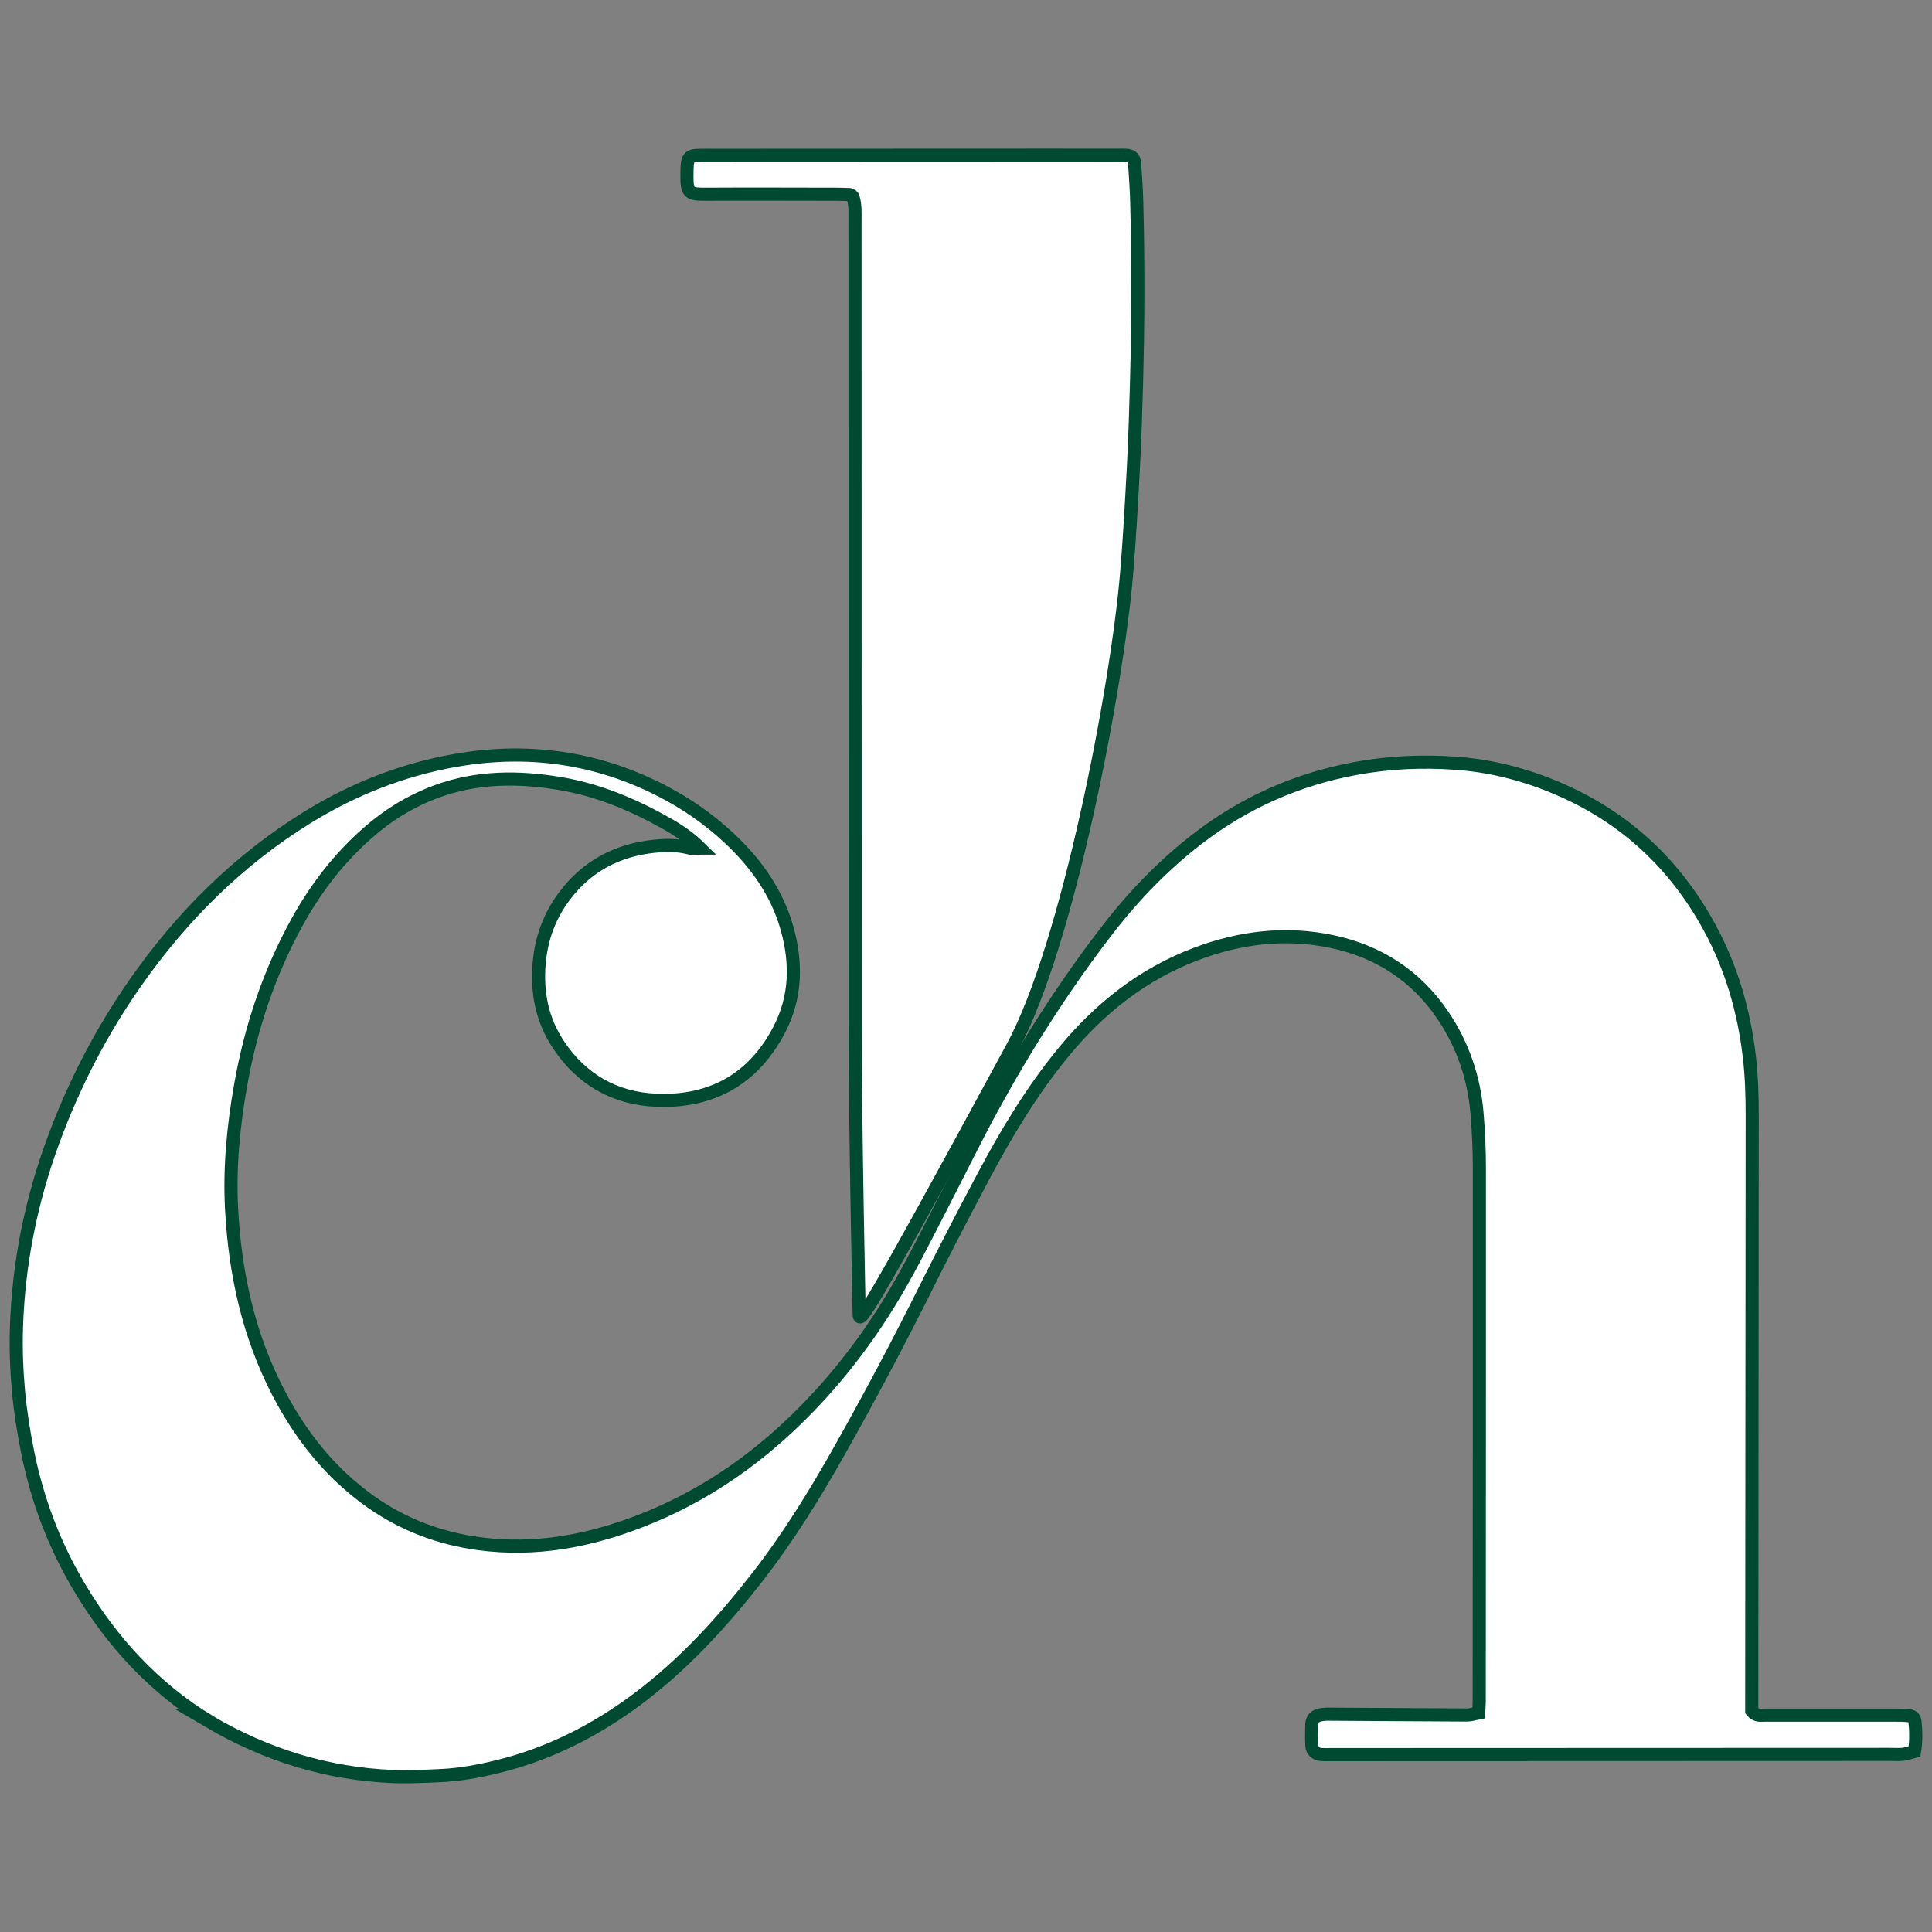 <?xml version="1.0" encoding="UTF-8"?>
<svg id="a" data-name="Layer 1" xmlns="http://www.w3.org/2000/svg" viewBox="0 0 736 736">
  <rect x="0" y="0" width="736" height="736" fill="#808080" stroke="none"/>
  <defs>
    <style>
      .b {
        fill: #fff;
        stroke: #004a32;
        stroke-miterlimit: 10;
        stroke-width: 5px;
      }
    </style>
  </defs>
  <path class="b" d="M79.67,655.79c-21.17-12.95-37.06-30.38-49.45-51.17-9.47-15.89-15.93-32.94-19.61-51.05-1.59-7.84-2.85-15.72-3.58-23.71-.74-8.21-1.03-16.41-.75-24.63.83-24.19,5.55-47.63,13.88-70.35,7.88-21.47,18.25-41.67,31.35-60.4,17.71-25.32,39.21-46.77,65.61-63.09,17.39-10.75,36.15-18.14,56.22-21.69,27.35-4.84,53.69-1.29,78.56,11.47,9.43,4.83,18.09,10.85,25.82,18.06,10.32,9.64,18.36,20.89,22.18,34.71,3.6,13.03,3.35,25.93-2.95,38.13-9.8,18.97-25.86,27.93-46.9,27.07-15.88-.65-28.65-7.97-37.47-21.41-6.11-9.31-8.13-19.65-7.19-30.74.81-9.52,3.95-18.05,9.66-25.65,8.59-11.45,20.21-17.53,34.3-18.97,4.39-.45,8.83-.49,13.2.66,1.12.29,2.39.04,4.14.04-4-3.93-8.18-6.76-12.55-9.23-12.72-7.19-26.07-12.86-40.57-15.31-15.99-2.7-31.86-2.71-47.35,3.02-9.8,3.62-18.53,9.01-26.34,15.92-10.85,9.6-19.55,20.89-26.55,33.54-10.8,19.53-17.77,40.38-21.65,62.34-2.76,15.62-4.3,31.33-3.46,47.17,1.3,24.43,6.39,47.98,17.74,69.85,8.56,16.5,19.86,30.79,35.14,41.62,12.42,8.8,26.29,14.04,41.37,16.07,21.43,2.88,41.97-1.01,61.84-8.75,22.46-8.75,42.07-21.99,59.32-38.84,13.35-13.03,24.77-27.49,34.62-43.34,7.69-12.38,14.08-25.42,20.75-38.33,6.38-12.35,12.45-24.88,19.12-37.07,12.96-23.69,27.47-46.4,44-67.79,9.98-12.91,21.29-24.55,34.2-34.49,17.8-13.71,37.85-22.56,60-26.68,12.74-2.37,25.53-2.93,38.39-2,13.32.96,26.1,4.24,38.42,9.47,25.61,10.88,44.84,28.67,58.11,53.04,8.37,15.36,13.12,31.82,15.17,49.16.89,7.56,1.1,15.13,1.1,22.72-.05,73.4-.11,146.8-.17,220.19,0,2.3,0,4.6,0,6.44,1.64,2.04,3.43,1.59,5.06,1.59,16.44.02,32.89,0,49.33,0,1.89,0,3.79.04,5.67.23,1.11.11,1.98.91,2.1,2.05.4,3.76.49,7.52-.14,11.51-1.55.41-2.91.95-4.31,1.11-1.67.19-3.37.05-5.05.06-70.83.03-141.66.05-212.5.07-1.48,0-2.96.07-4.42-.06-1.79-.15-3.23-1.49-3.32-3.26-.13-2.73-.13-5.48-.02-8.22.08-1.97,1.12-3.09,3.02-3.53,1.01-.23,2.07-.34,3.11-.33,17.7.1,35.39.25,53.09.32,1.41,0,2.82-.51,4.35-.8.08-1.74.2-3.2.2-4.65.04-67.7.09-135.41.06-203.11,0-6.95-.32-13.91-.91-20.83-1.14-13.47-5.44-25.98-13.01-37.18-10.15-15.01-24.4-24.27-42.04-28.03-17.8-3.79-35.19-1.68-52.12,4.74-20.22,7.67-36.52,20.59-50.19,37.18-12.12,14.72-21.87,30.94-30.78,47.71-7.51,14.14-14.88,28.35-22.02,42.67-10.34,20.74-21.21,41.2-32.58,61.38-9.62,17.07-19.93,33.75-32.04,49.21-13.17,16.81-27.54,32.48-44.69,45.37-16.17,12.16-33.9,21.18-53.63,26.01-7.16,1.75-14.41,3.09-21.8,3.42-6.09.27-12.14.6-18.28.34-24.94-1.07-48-8.16-69.85-20.98Z"/>
  <path class="b" d="M395.57,59.13c10.54,0,20.44,0,30.34.01,1.05,0,2.11-.05,3.16.03,2.06.14,3.04,1.08,3.17,3.16.31,4.83.67,9.66.8,14.5.58,22.98.54,45.96-.08,68.93-.29,10.74-.63,21.48-1.19,32.21-.71,13.46-1.45,26.92-2.57,40.35-3.67,43.88-22.47,141.78-43.45,180.52-57.66,106.47-58.45,105.71-58.45,101.53,0-.99-1.53-68.74-1.54-111.84-.03-101.62-.03-203.23-.05-304.85,0-2.74.17-5.51-.69-8.36-.21-.71-.86-1.21-1.61-1.23-1.71-.05-3.39-.12-5.08-.12-16.65-.02-33.29-.1-49.94,0-5.94.03-6.72-.66-6.7-6.89.03-8.38.3-7.9,8.09-7.9,41.72,0,83.44-.03,125.8-.05Z"/>
</svg>